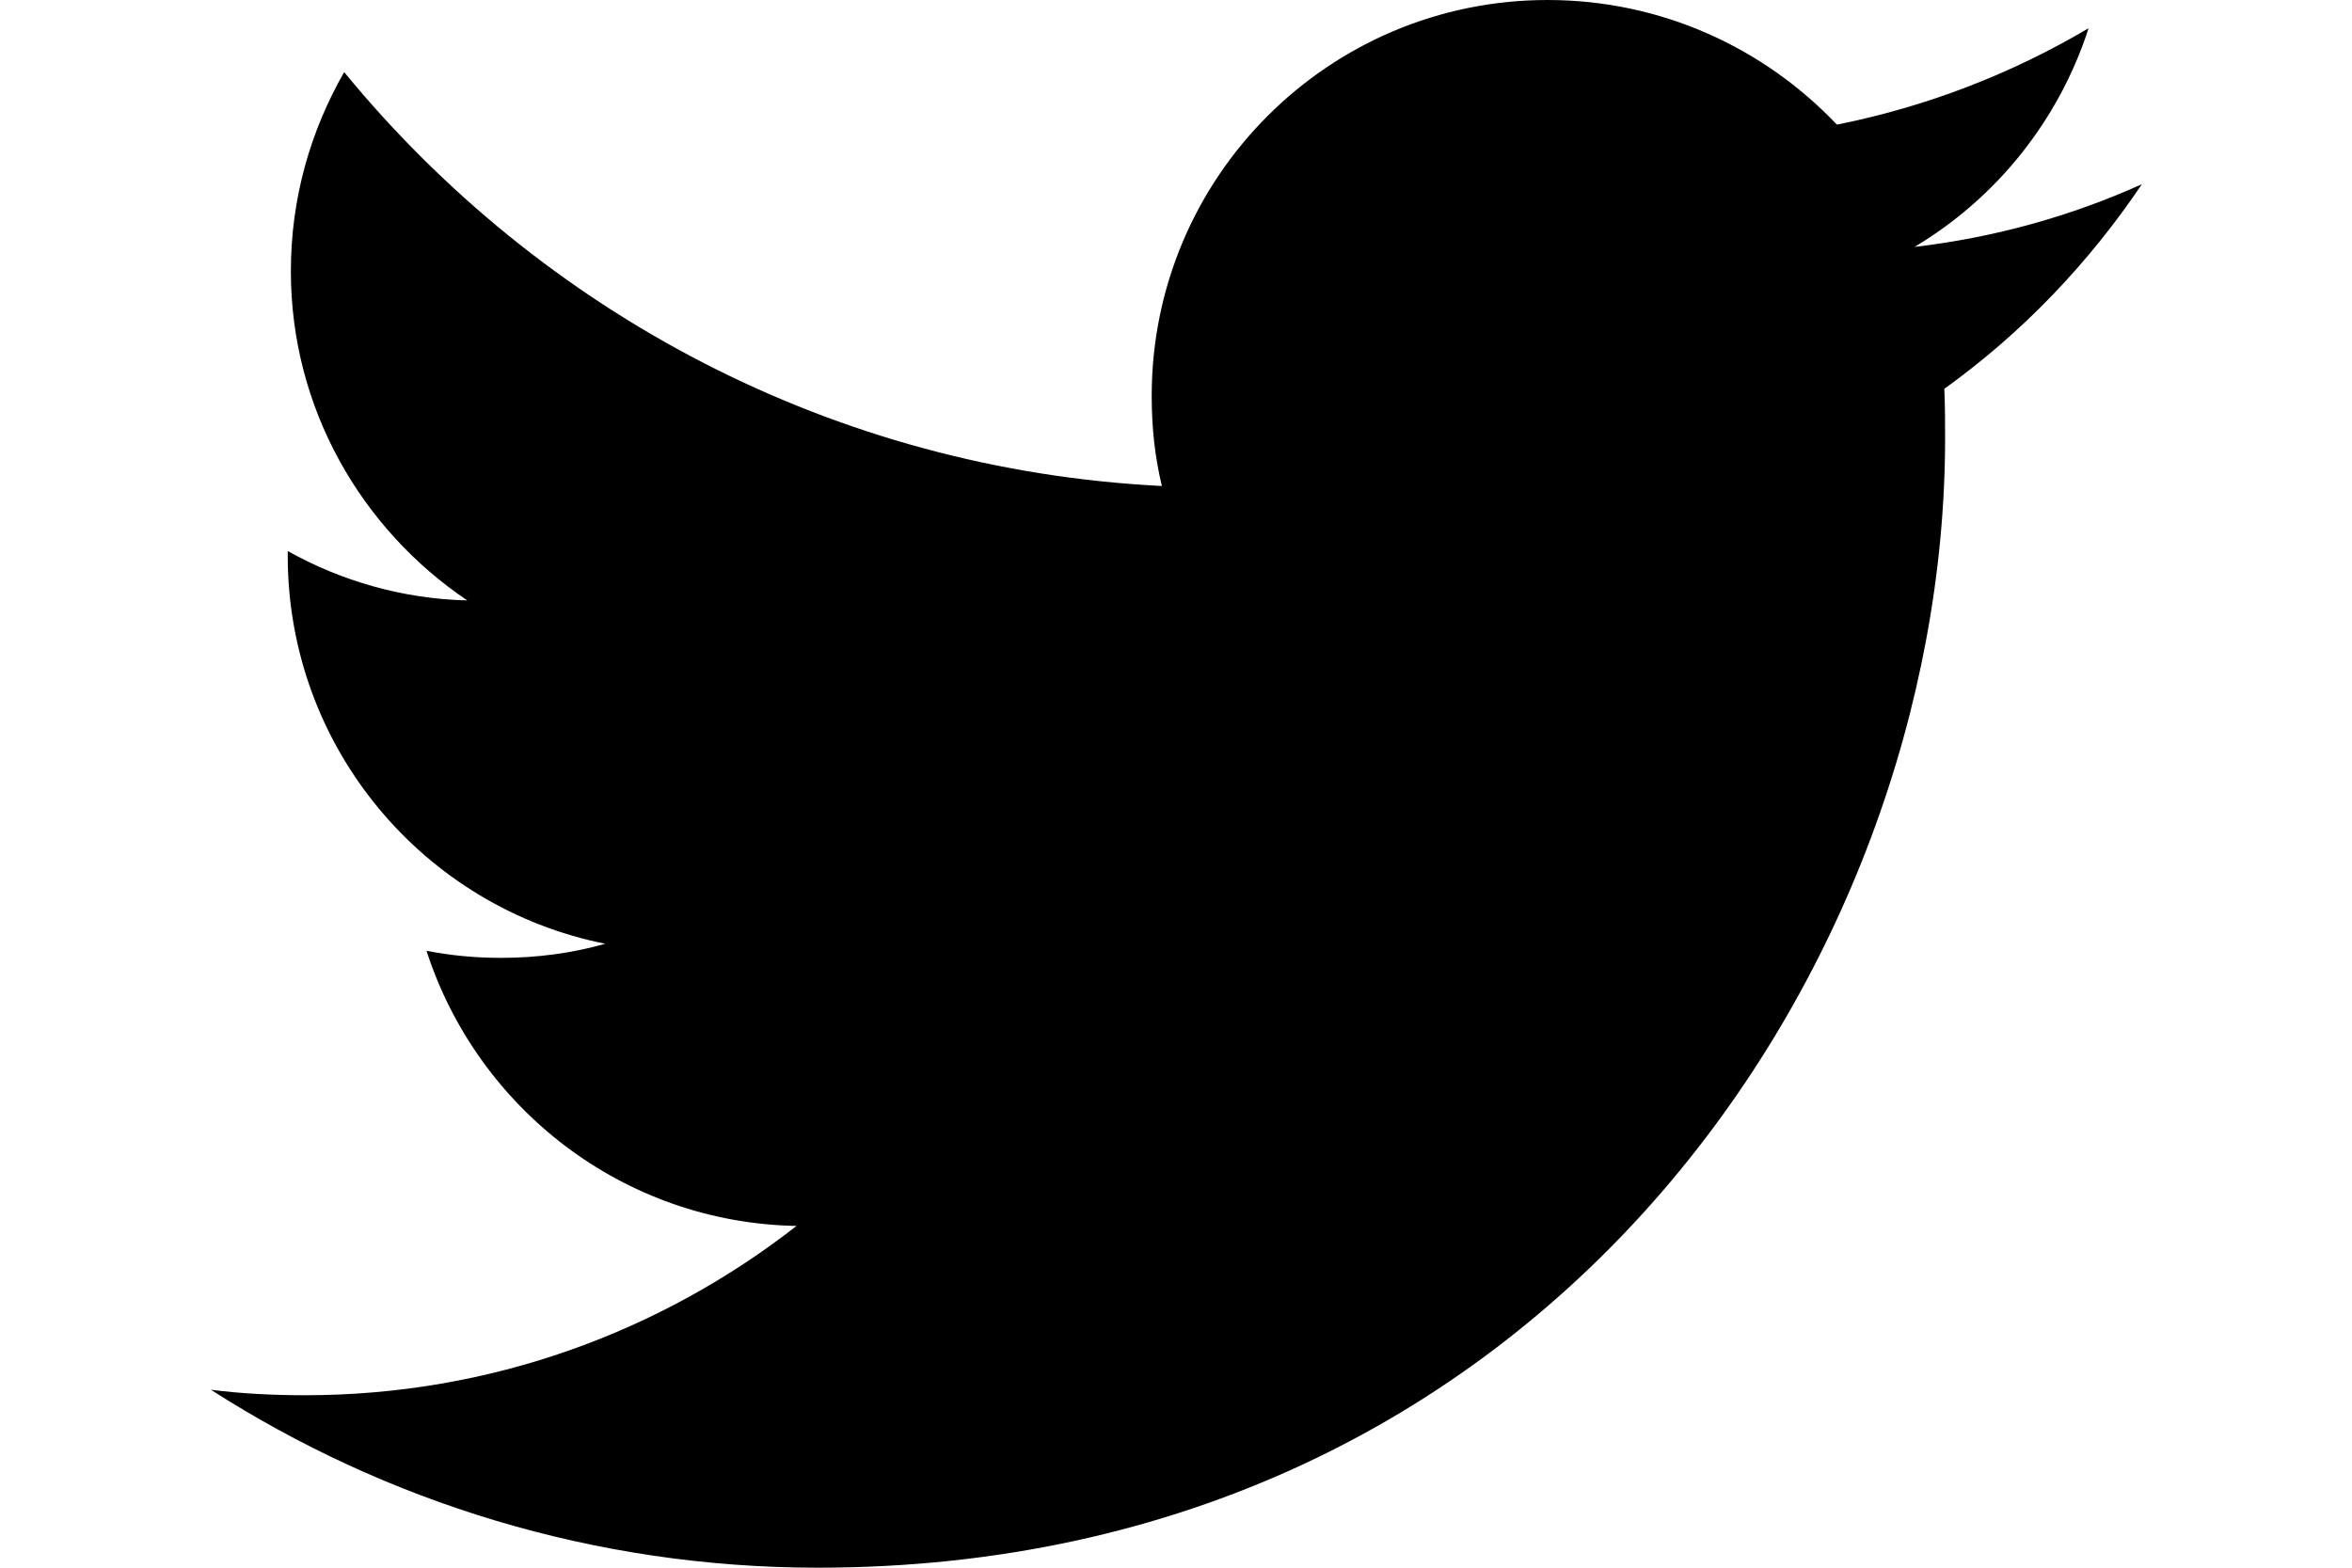 <?xml version="1.0" encoding="utf-8"?>
<!-- Generator: Adobe Illustrator 19.1.0, SVG Export Plug-In . SVG Version: 6.00 Build 0)  -->
<svg version="1.1" id="Calque_1" xmlns="http://www.w3.org/2000/svg" xmlns:xlink="http://www.w3.org/1999/xlink" x="0px" y="0px"
	 viewBox="0 0 300 200" style="enable-background:new 0 0 300 200;" xml:space="preserve">
<path d="M104.3,200c-28.5,0-55.1-8.4-77.4-22.7c3.9,0.5,8,0.7,12,0.7c23.7,0,45.4-8.1,62.7-21.6c-22.1-0.4-40.7-15-47.2-35.1
	c3.1,0.6,6.2,0.9,9.5,0.9c4.6,0,9.1-0.6,13.3-1.8c-23.1-4.6-40.5-25-40.5-49.5c0-0.2,0-0.4,0-0.6c6.8,3.8,14.6,6.1,22.9,6.3
	c-13.5-9.1-22.5-24.5-22.5-42c0-9.3,2.5-17.9,6.8-25.4C69,39.8,106.2,59.9,148.2,62c-0.9-3.7-1.3-7.5-1.3-11.5
	c0-27.9,22.6-50.5,50.5-50.5c14.5,0,27.6,6.1,36.9,15.9c11.5-2.3,22.3-6.5,32.1-12.3c-3.8,11.8-11.8,21.7-22.2,27.9
	c10.2-1.2,19.9-3.9,29-8c-6.8,10.1-15.3,19-25.2,26.1c0.1,2.2,0.1,4.3,0.1,6.5C248,123.1,197.2,200,104.3,200"/>
</svg>
